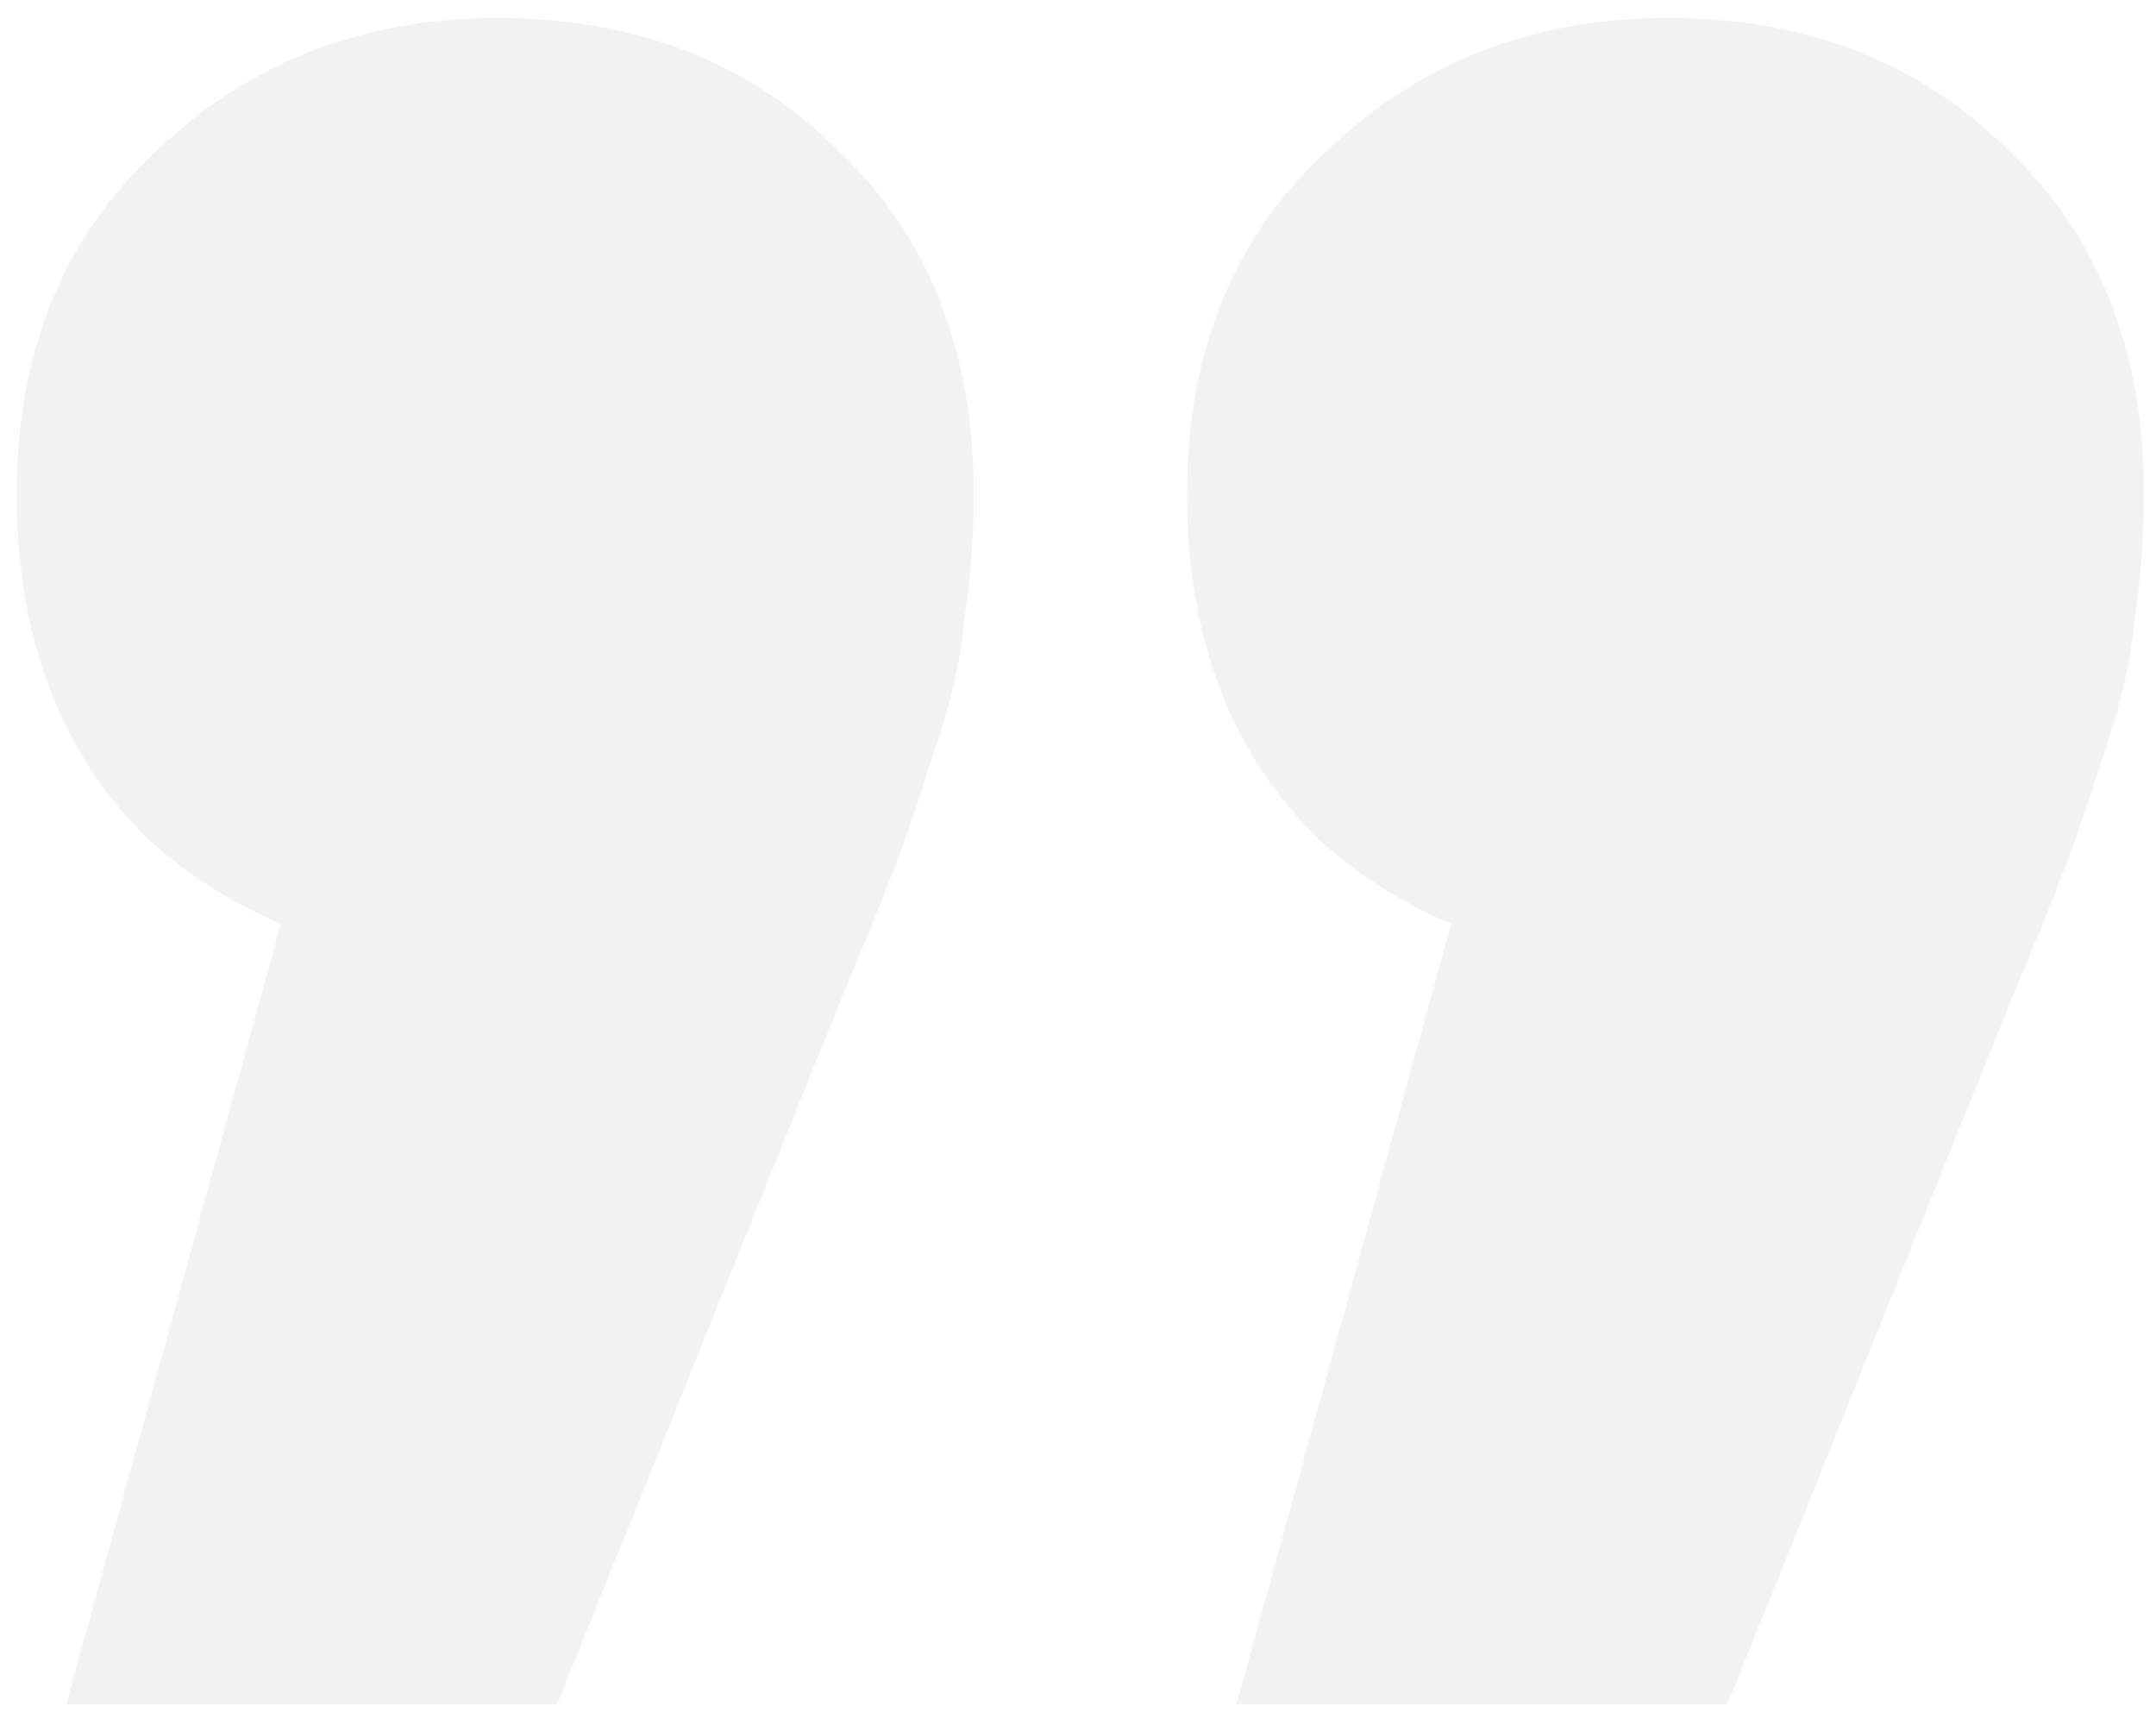 <?xml version="1.0" encoding="UTF-8"?> <svg xmlns="http://www.w3.org/2000/svg" width="90" height="72" viewBox="0 0 90 72" fill="none"><path d="M2.767 71.13L16.429 21.45L20.983 40.287C15.049 40.287 10.15 38.562 6.286 35.112C2.56 31.524 0.697 26.694 0.697 20.622C0.697 14.688 2.629 9.927 6.493 6.339C10.357 2.613 15.118 0.75 20.776 0.75C26.572 0.75 31.333 2.613 35.059 6.339C38.785 9.927 40.648 14.688 40.648 20.622C40.648 22.416 40.51 24.21 40.234 26.004C40.096 27.66 39.613 29.661 38.785 32.007C38.095 34.353 36.922 37.458 35.266 41.322L23.26 71.13H2.767ZM51.619 71.13L65.281 21.45L69.835 40.287C63.901 40.287 59.002 38.562 55.138 35.112C51.412 31.524 49.549 26.694 49.549 20.622C49.549 14.688 51.481 9.927 55.345 6.339C59.209 2.613 63.97 0.75 69.628 0.75C75.424 0.75 80.185 2.613 83.911 6.339C87.637 9.927 89.5 14.688 89.5 20.622C89.5 22.416 89.362 24.21 89.086 26.004C88.948 27.66 88.465 29.661 87.637 32.007C86.947 34.353 85.774 37.458 84.118 41.322L72.112 71.13H51.619Z" fill="#303030" fill-opacity="0.06"></path></svg> 